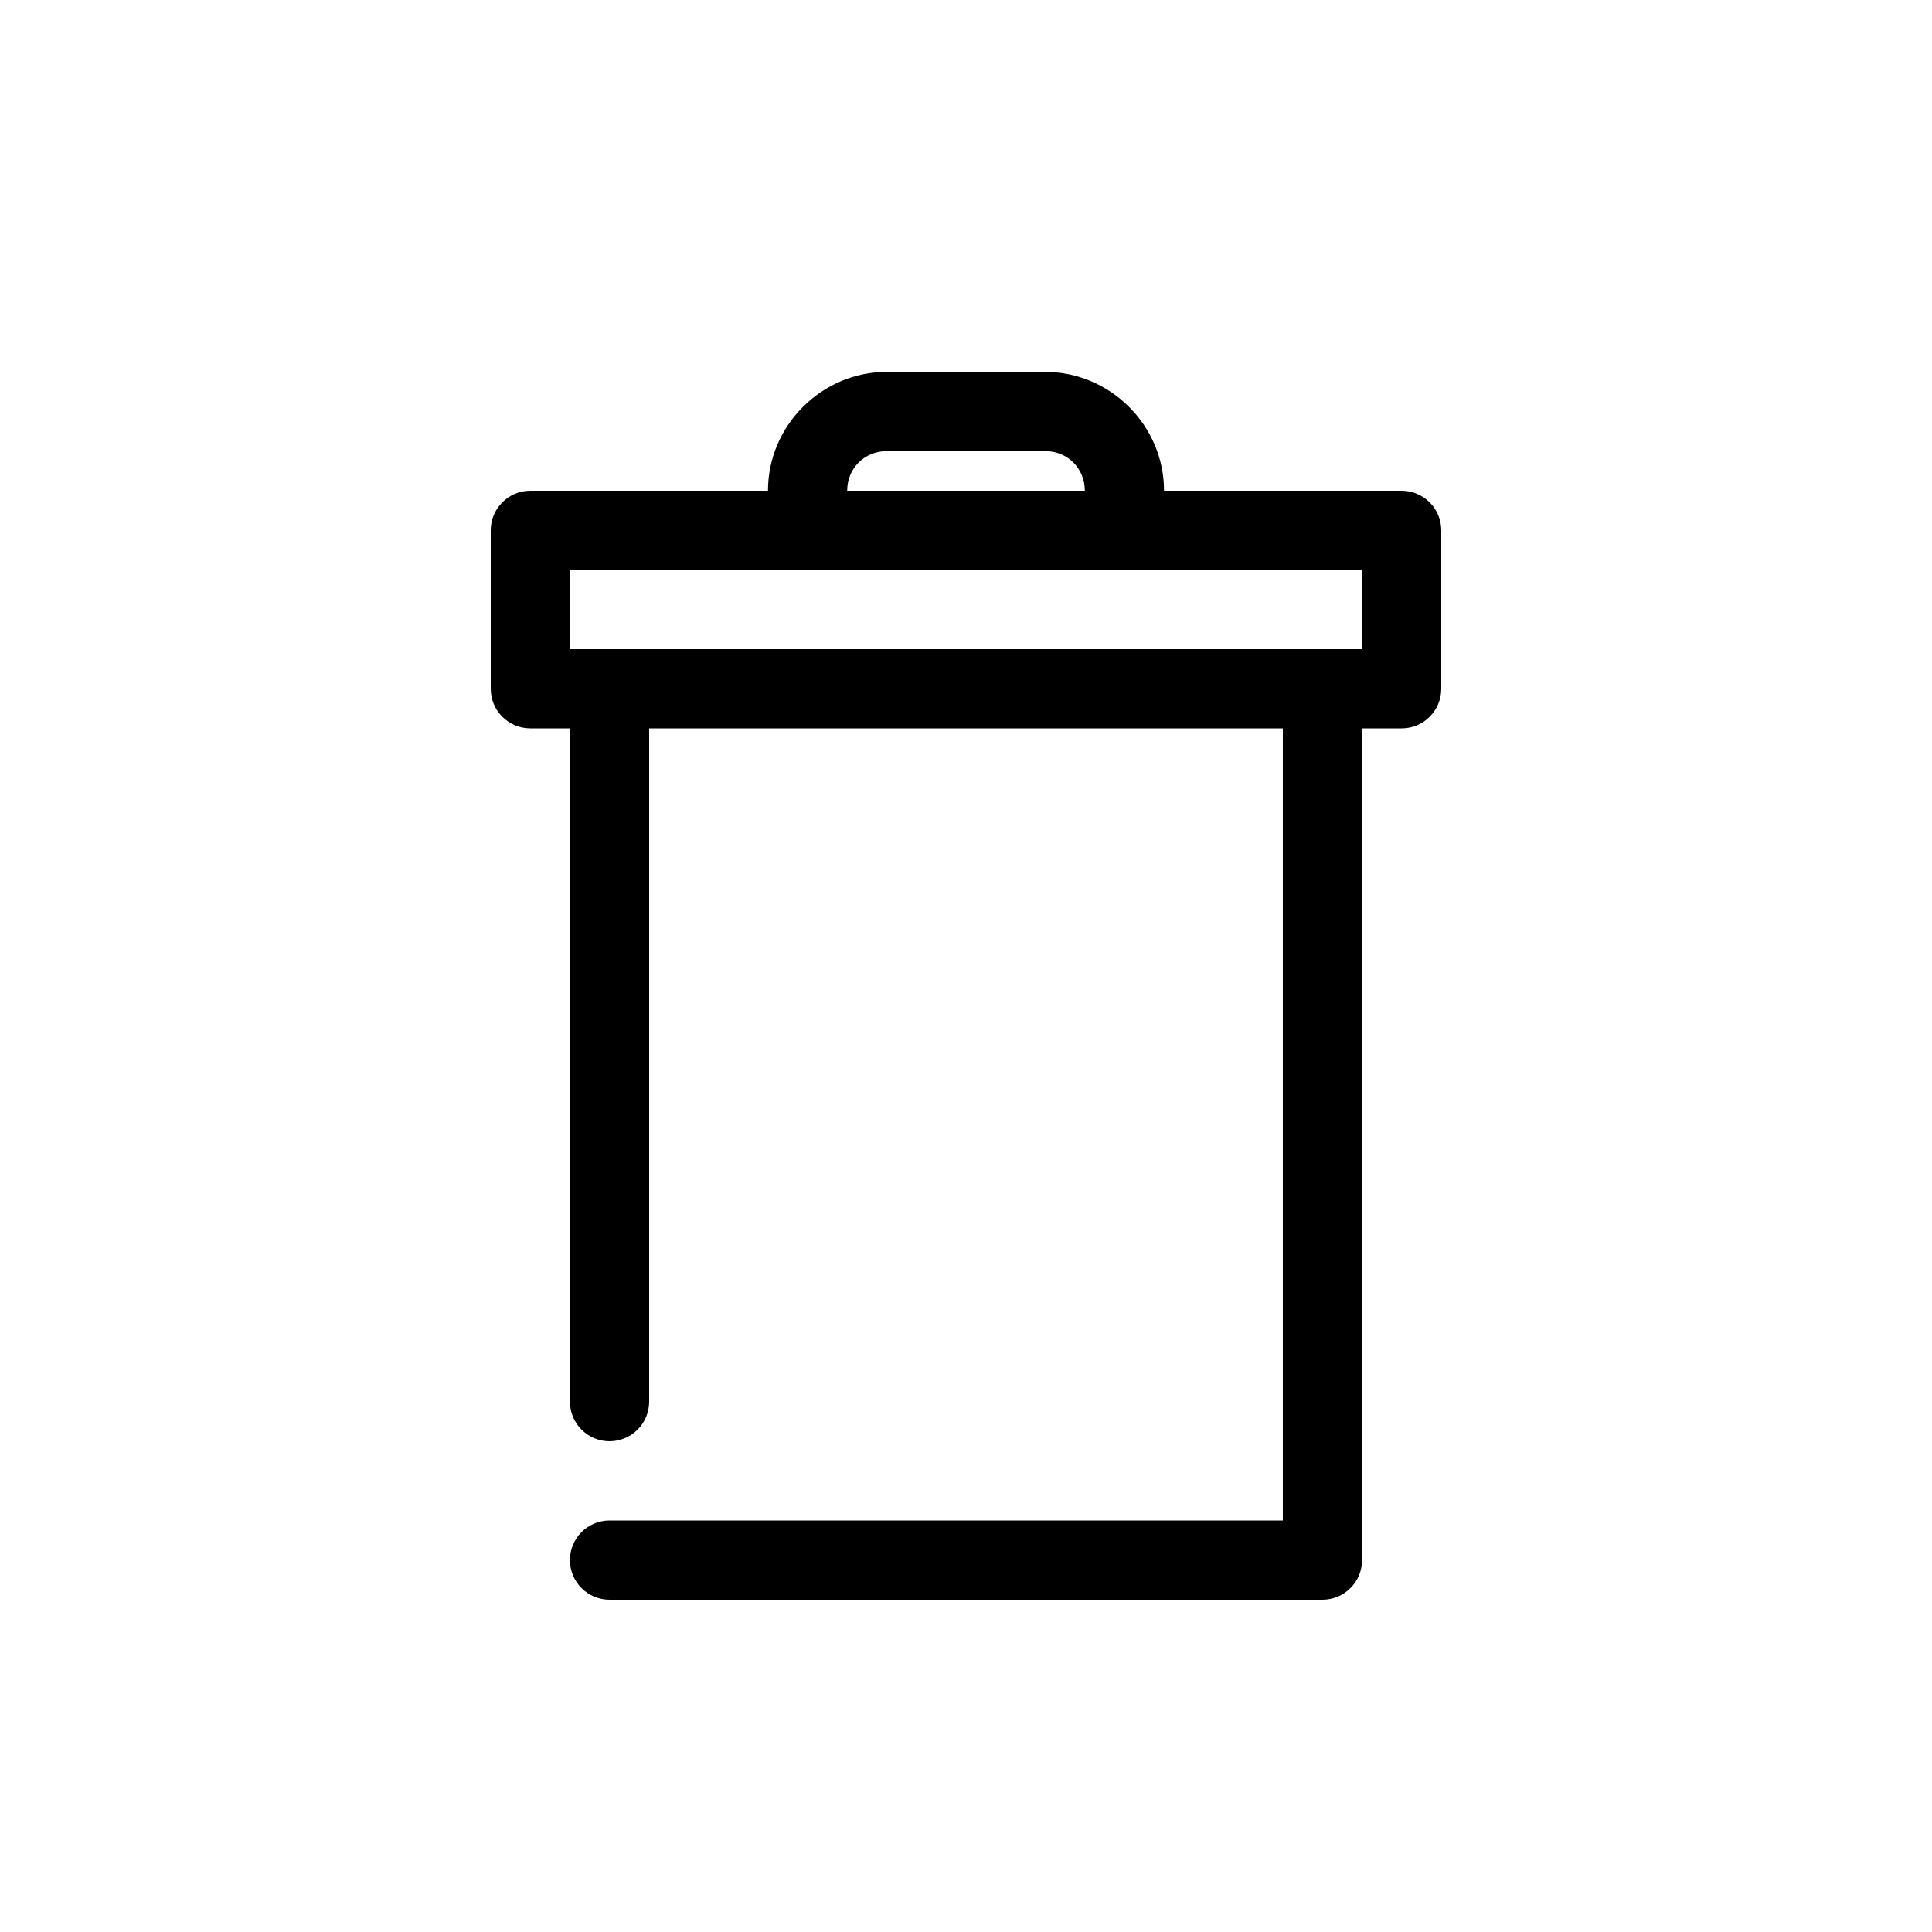 <?xml version="1.0" encoding="UTF-8"?>
<!-- The Best Svg Icon site in the world: iconSvg.co, Visit us! https://iconsvg.co -->
<svg fill="#000000" width="800px" height="800px" version="1.1" viewBox="144 144 512 512" xmlns="http://www.w3.org/2000/svg">
 <path d="m379.01 242.56c-17.266 0-31.488 14.223-31.488 31.488h-62.977c-5.797 0-10.496 4.699-10.496 10.496v41.984c0 5.797 4.699 10.496 10.496 10.496h10.496v178.43c0 2.785 1.105 5.457 3.074 7.422 1.969 1.969 4.637 3.074 7.422 3.074 2.781 0 5.453-1.105 7.422-3.074 1.969-1.965 3.074-4.637 3.074-7.422v-178.43h167.93v209.92h-178.43c-5.797 0-10.496 4.699-10.496 10.496 0 2.785 1.105 5.453 3.074 7.422s4.637 3.074 7.422 3.074h188.93c5.797 0 10.496-4.699 10.496-10.496v-220.41h10.496c5.797 0 10.496-4.699 10.496-10.496v-41.984c0-5.797-4.699-10.496-10.496-10.496h-62.973c0-17.266-14.223-31.488-31.488-31.488zm0 20.992h41.984c5.922 0 10.496 4.574 10.496 10.496h-62.977c0-5.922 4.574-10.496 10.496-10.496zm-83.969 31.488h209.92v20.992h-209.92z"/>
</svg>